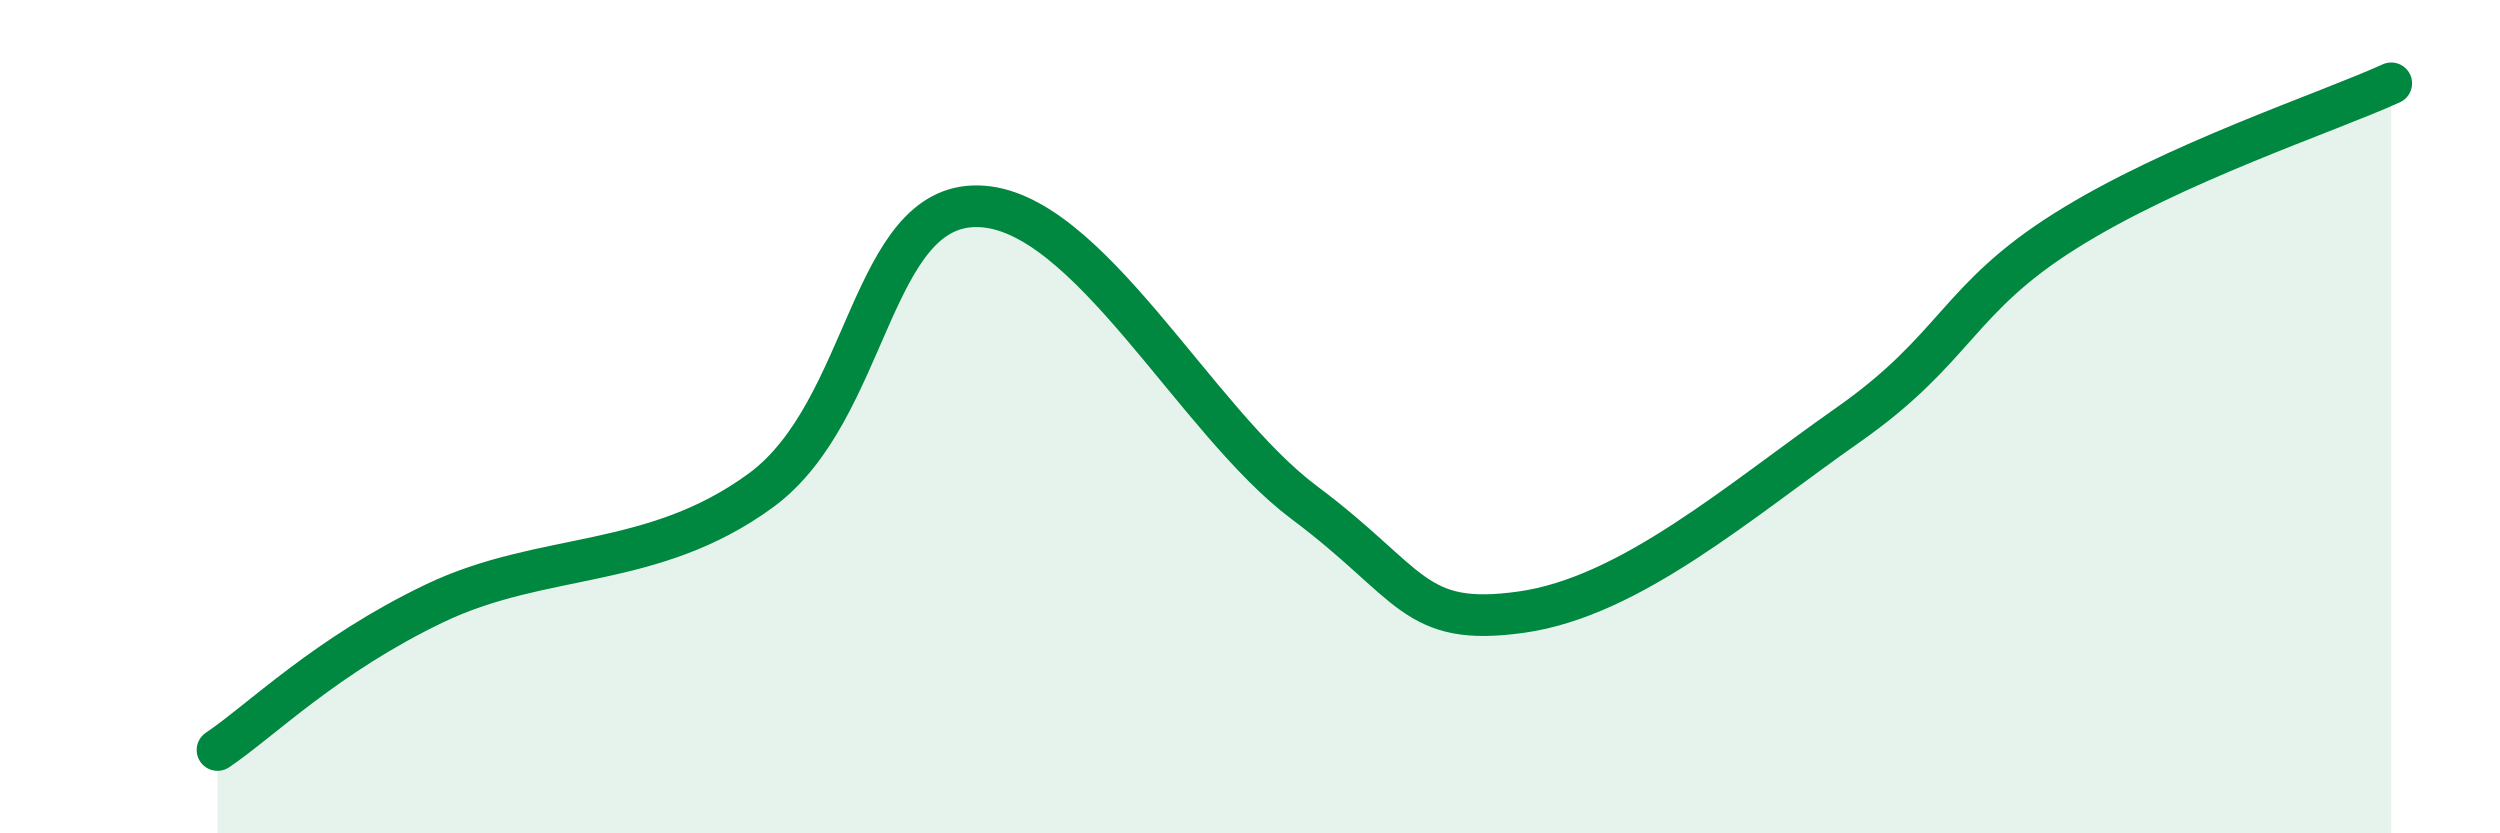 
    <svg width="60" height="20" viewBox="0 0 60 20" xmlns="http://www.w3.org/2000/svg">
      <path
        d="M 5.22,18 C 6.26,17.3 7.82,15.73 10.43,14.48 C 13.04,13.23 15.65,13.68 18.26,11.77 C 20.87,9.86 20.87,4.89 23.48,4.95 C 26.09,5.01 28.69,10.11 31.3,12.06 C 33.91,14.01 33.91,15.06 36.52,14.69 C 39.13,14.32 41.74,12.03 44.35,10.2 C 46.96,8.37 46.96,7.18 49.57,5.54 C 52.18,3.9 55.83,2.71 57.39,2L57.39 20L5.22 20Z"
        fill="#008740"
        opacity="0.1"
        stroke-linecap="round"
        stroke-linejoin="round"
      />
      <path
        d="M 5.22,18 C 6.26,17.3 7.82,15.73 10.43,14.48 C 13.04,13.23 15.65,13.68 18.26,11.77 C 20.87,9.86 20.87,4.89 23.48,4.95 C 26.09,5.01 28.69,10.11 31.3,12.06 C 33.91,14.01 33.91,15.06 36.52,14.69 C 39.13,14.32 41.74,12.03 44.35,10.2 C 46.96,8.37 46.96,7.18 49.57,5.54 C 52.18,3.9 55.83,2.71 57.39,2"
        stroke="#008740"
        stroke-width="1"
        fill="none"
        stroke-linecap="round"
        stroke-linejoin="round"
      />
    </svg>
  